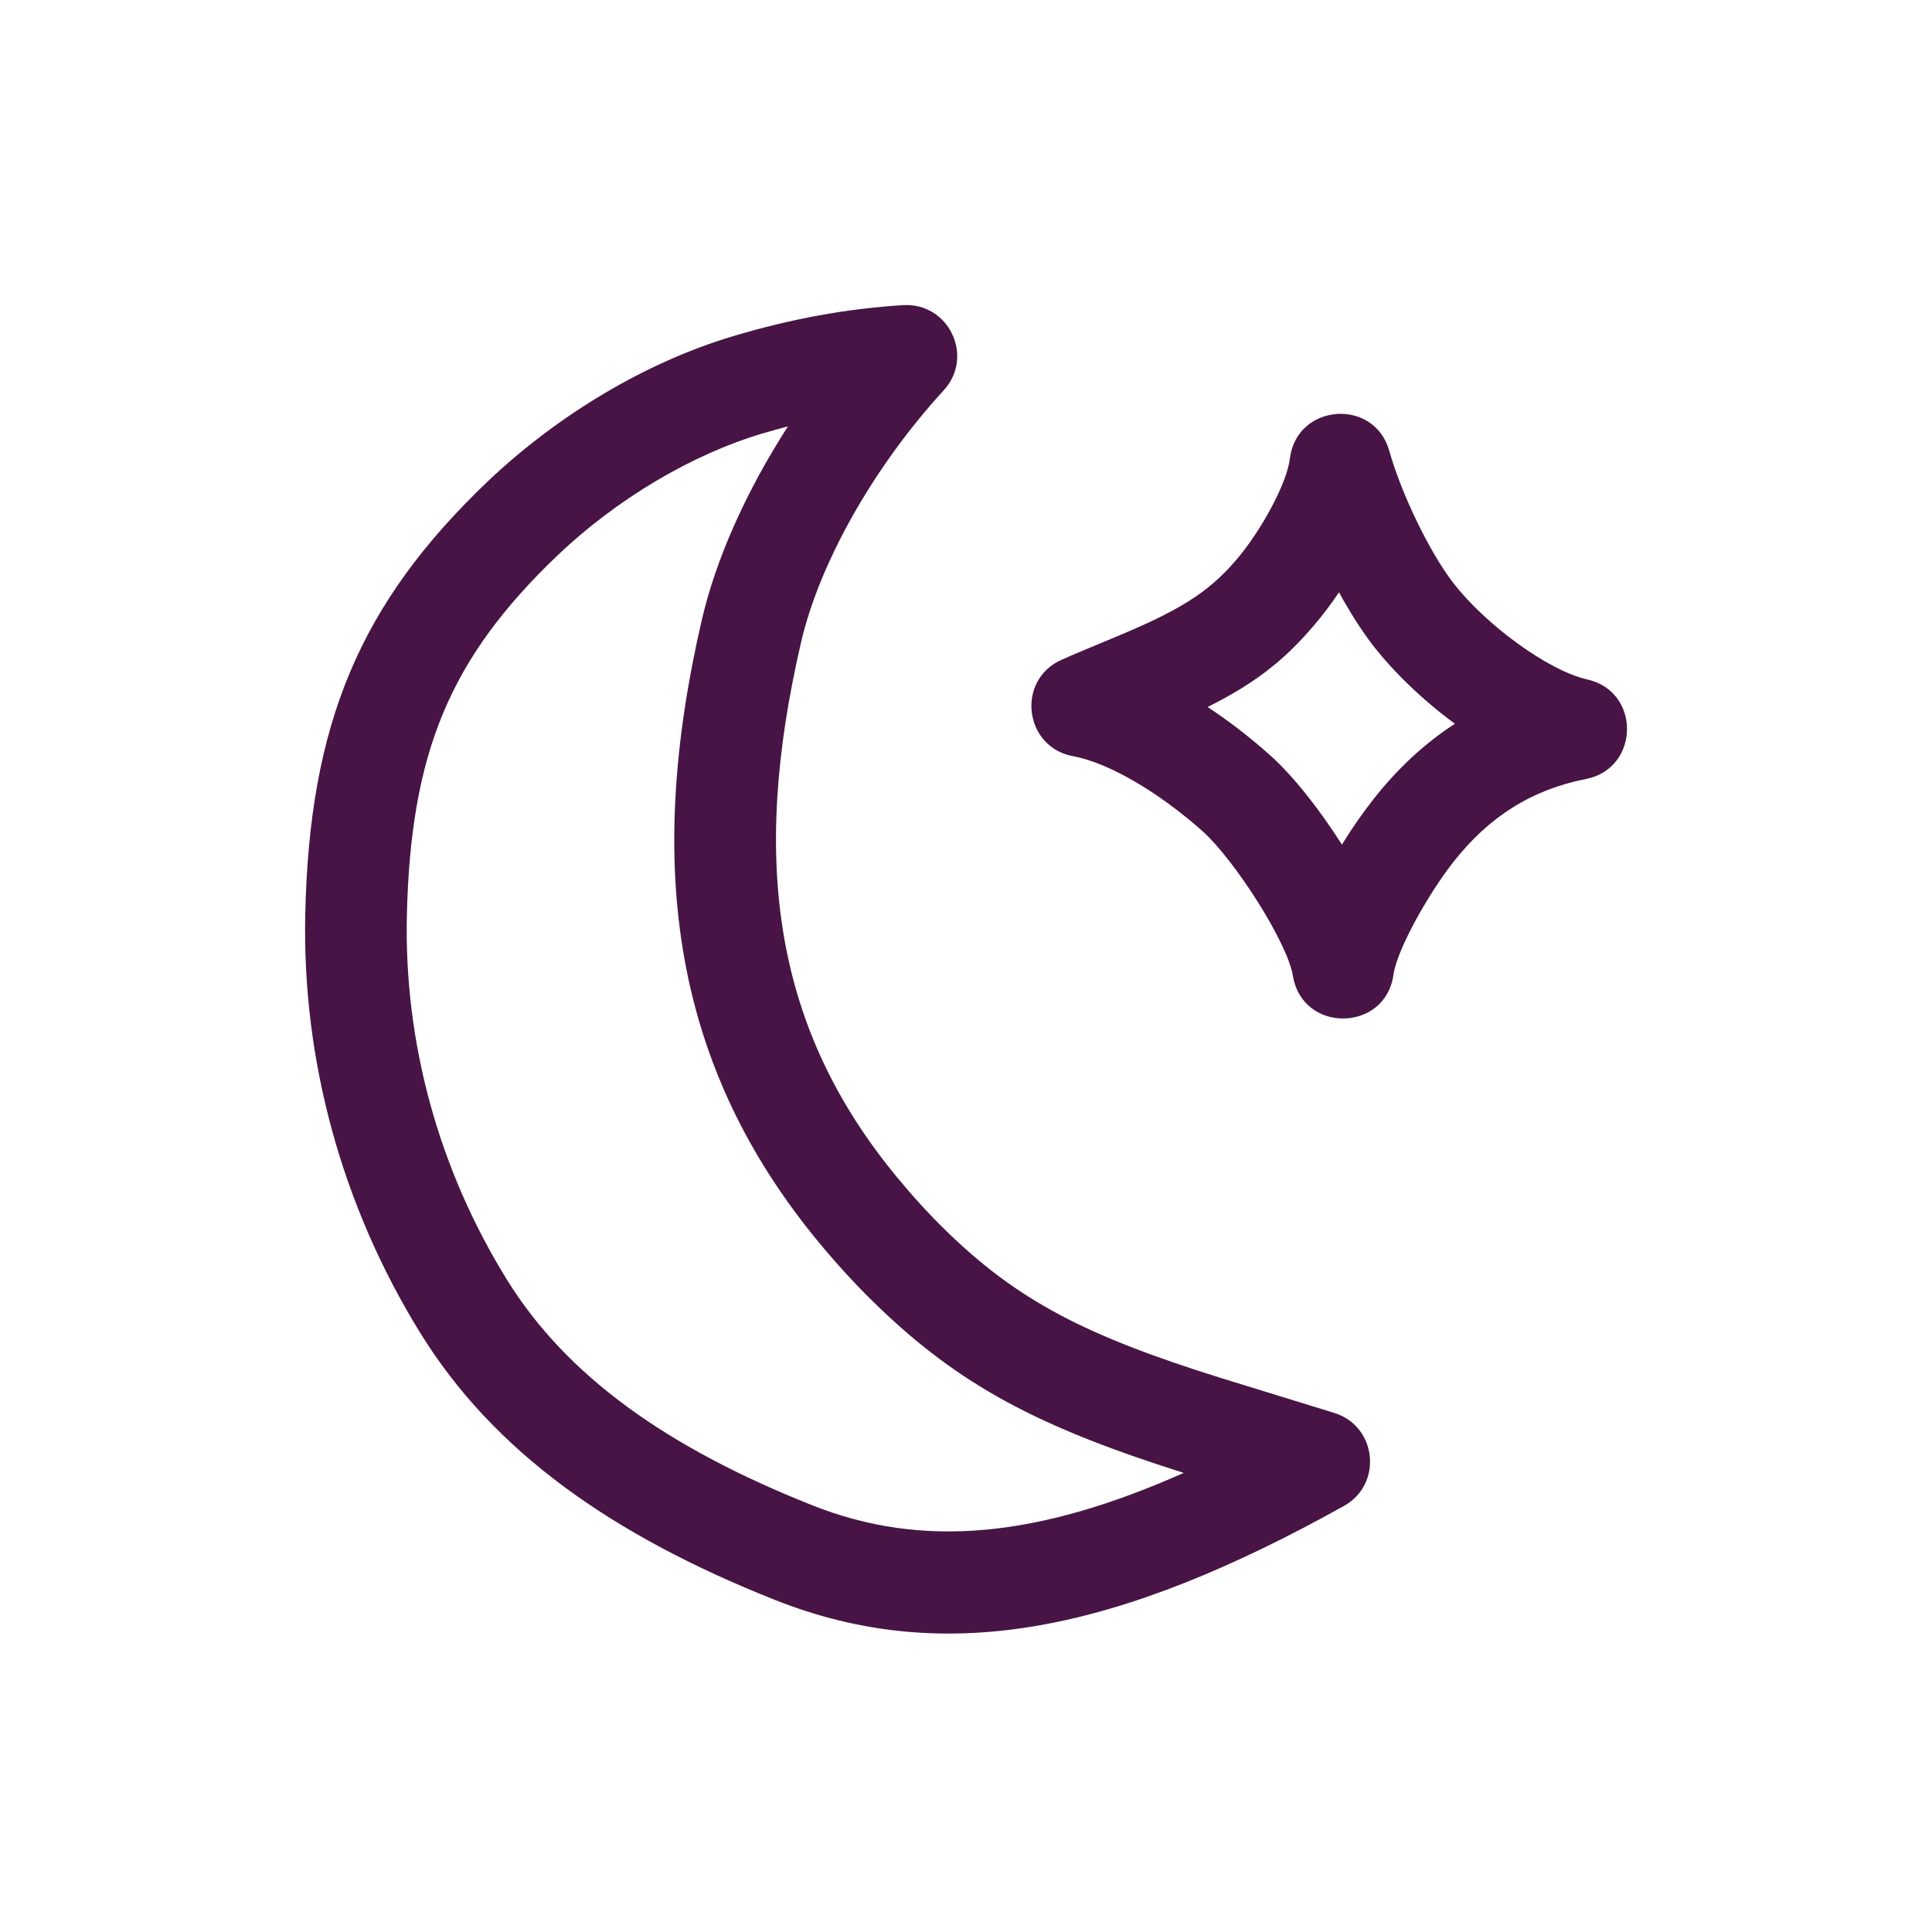 <?xml version="1.0" encoding="UTF-8"?>
<svg width="19px" height="19px" viewBox="0 0 19 19" version="1.1" xmlns="http://www.w3.org/2000/svg">
    <!-- Generator: Sketch 52.2 (67145) - http://www.bohemiancoding.com/sketch -->
    <title>night</title>
    <desc>Created with Sketch.</desc>
    <g id="Page-1" stroke="none" stroke-width="1" fill="none" fill-rule="evenodd">
        <g id="Desktop" transform="translate(-277, -658)">
            <g id="Group" transform="translate(171, 613)">
                <g id="Night" transform="translate(106, 45)">
                    <path d="M12.685,4.511 C12.75,3.967 13.516,3.908 13.663,4.435 C13.781,4.855 14.057,5.427 14.29,5.73 C14.605,6.139 15.222,6.595 15.61,6.682 C16.138,6.8 16.128,7.556 15.597,7.661 C15.065,7.765 14.641,8.032 14.29,8.481 C14.031,8.813 13.736,9.35 13.704,9.585 C13.625,10.153 12.808,10.163 12.715,9.597 C12.662,9.27 12.141,8.455 11.824,8.172 C11.409,7.803 10.911,7.502 10.554,7.437 C10.069,7.348 9.991,6.687 10.441,6.488 C10.519,6.453 10.598,6.42 10.693,6.38 C10.814,6.33 10.814,6.33 10.931,6.281 C11.584,6.011 11.874,5.838 12.158,5.506 C12.402,5.221 12.656,4.754 12.685,4.511 Z M12.918,6.155 C12.618,6.508 12.321,6.731 11.876,6.953 C12.089,7.093 12.295,7.253 12.489,7.426 C12.713,7.625 12.973,7.954 13.197,8.306 C13.294,8.148 13.399,7.998 13.503,7.865 C13.74,7.562 14.008,7.312 14.308,7.118 C13.995,6.887 13.707,6.612 13.497,6.34 C13.387,6.196 13.274,6.019 13.168,5.825 C13.088,5.944 13.004,6.055 12.918,6.155 Z M7.749,4.193 C7.666,4.215 7.583,4.238 7.498,4.263 C6.794,4.473 6.064,4.911 5.489,5.456 C4.419,6.476 4.037,7.407 4.001,9.013 C3.975,10.253 4.311,11.493 4.983,12.581 C5.573,13.536 6.564,14.238 7.987,14.803 C9.075,15.236 10.214,15.119 11.641,14.485 C10.226,14.037 9.435,13.631 8.595,12.809 C8.411,12.63 8.231,12.433 8.052,12.217 C6.628,10.494 6.336,8.54 6.902,6.096 C7.041,5.496 7.338,4.831 7.749,4.193 Z M7.877,6.321 C7.375,8.485 7.62,10.124 8.823,11.579 C8.98,11.769 9.136,11.94 9.294,12.094 C10.012,12.797 10.684,13.137 11.998,13.549 C12.145,13.595 12.897,13.825 13.124,13.896 C13.542,14.028 13.6,14.596 13.217,14.81 C11.017,16.035 9.311,16.406 7.618,15.733 C6.013,15.095 4.853,14.274 4.132,13.107 C3.359,11.854 2.971,10.424 3.002,8.991 C3.043,7.128 3.529,5.942 4.8,4.731 C5.486,4.081 6.352,3.561 7.213,3.305 C7.776,3.137 8.318,3.036 8.881,3.001 C9.33,2.973 9.585,3.505 9.282,3.837 C8.571,4.614 8.052,5.559 7.877,6.321 Z"
                          id="Stroke-1" fill="#471445" fill-rule="nonzero"></path>
                    <rect id="night" x="0" y="0" width="19" height="19"></rect>
                </g>
            </g>
        </g>
    </g>
</svg>
